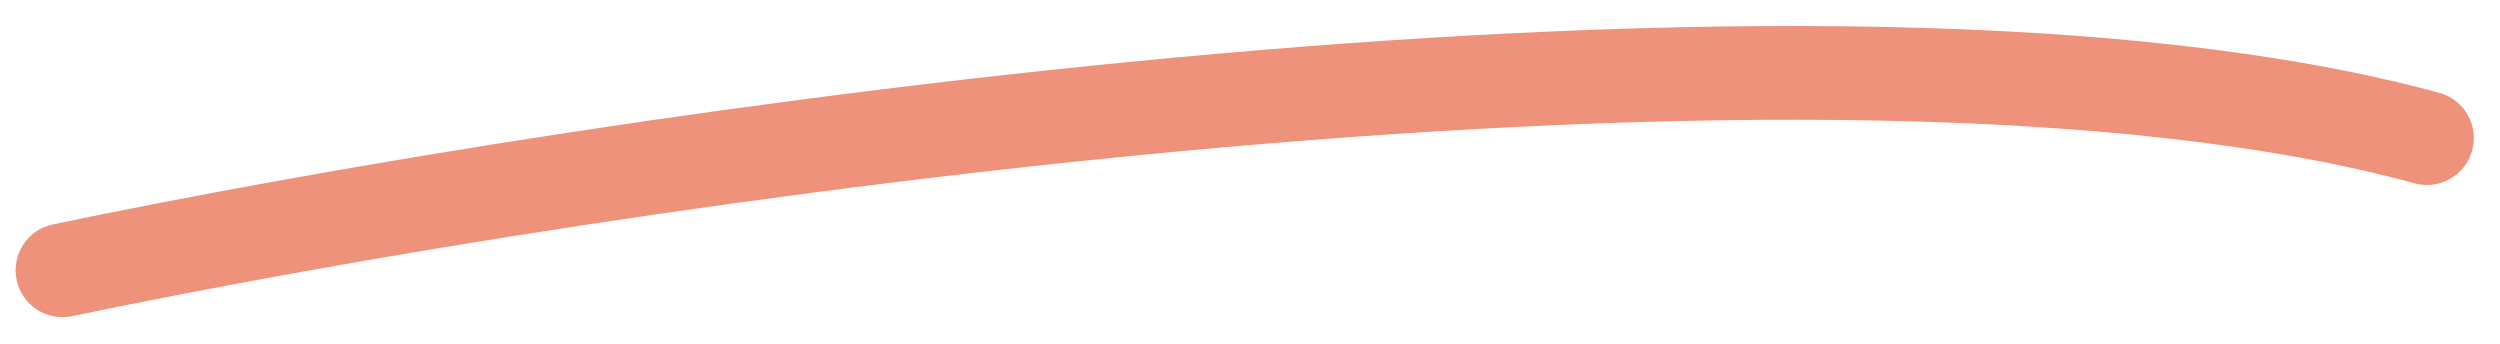 <svg width="80" height="11" viewBox="0 0 80 11" fill="none" xmlns="http://www.w3.org/2000/svg">
<path fill-rule="evenodd" clip-rule="evenodd" d="M39.204 4.71C24.911 5.968 10.862 8.328 2.307 10.117C1.496 10.287 0.701 9.767 0.532 8.956C0.362 8.145 0.882 7.35 1.693 7.181C10.346 5.371 24.513 2.991 38.941 1.721C53.31 0.456 68.161 0.27 78.058 2.972C78.857 3.19 79.328 4.015 79.11 4.814C78.891 5.614 78.067 6.085 77.267 5.866C67.933 3.317 53.557 3.446 39.204 4.71Z" fill="#EF927B"/>
</svg>
